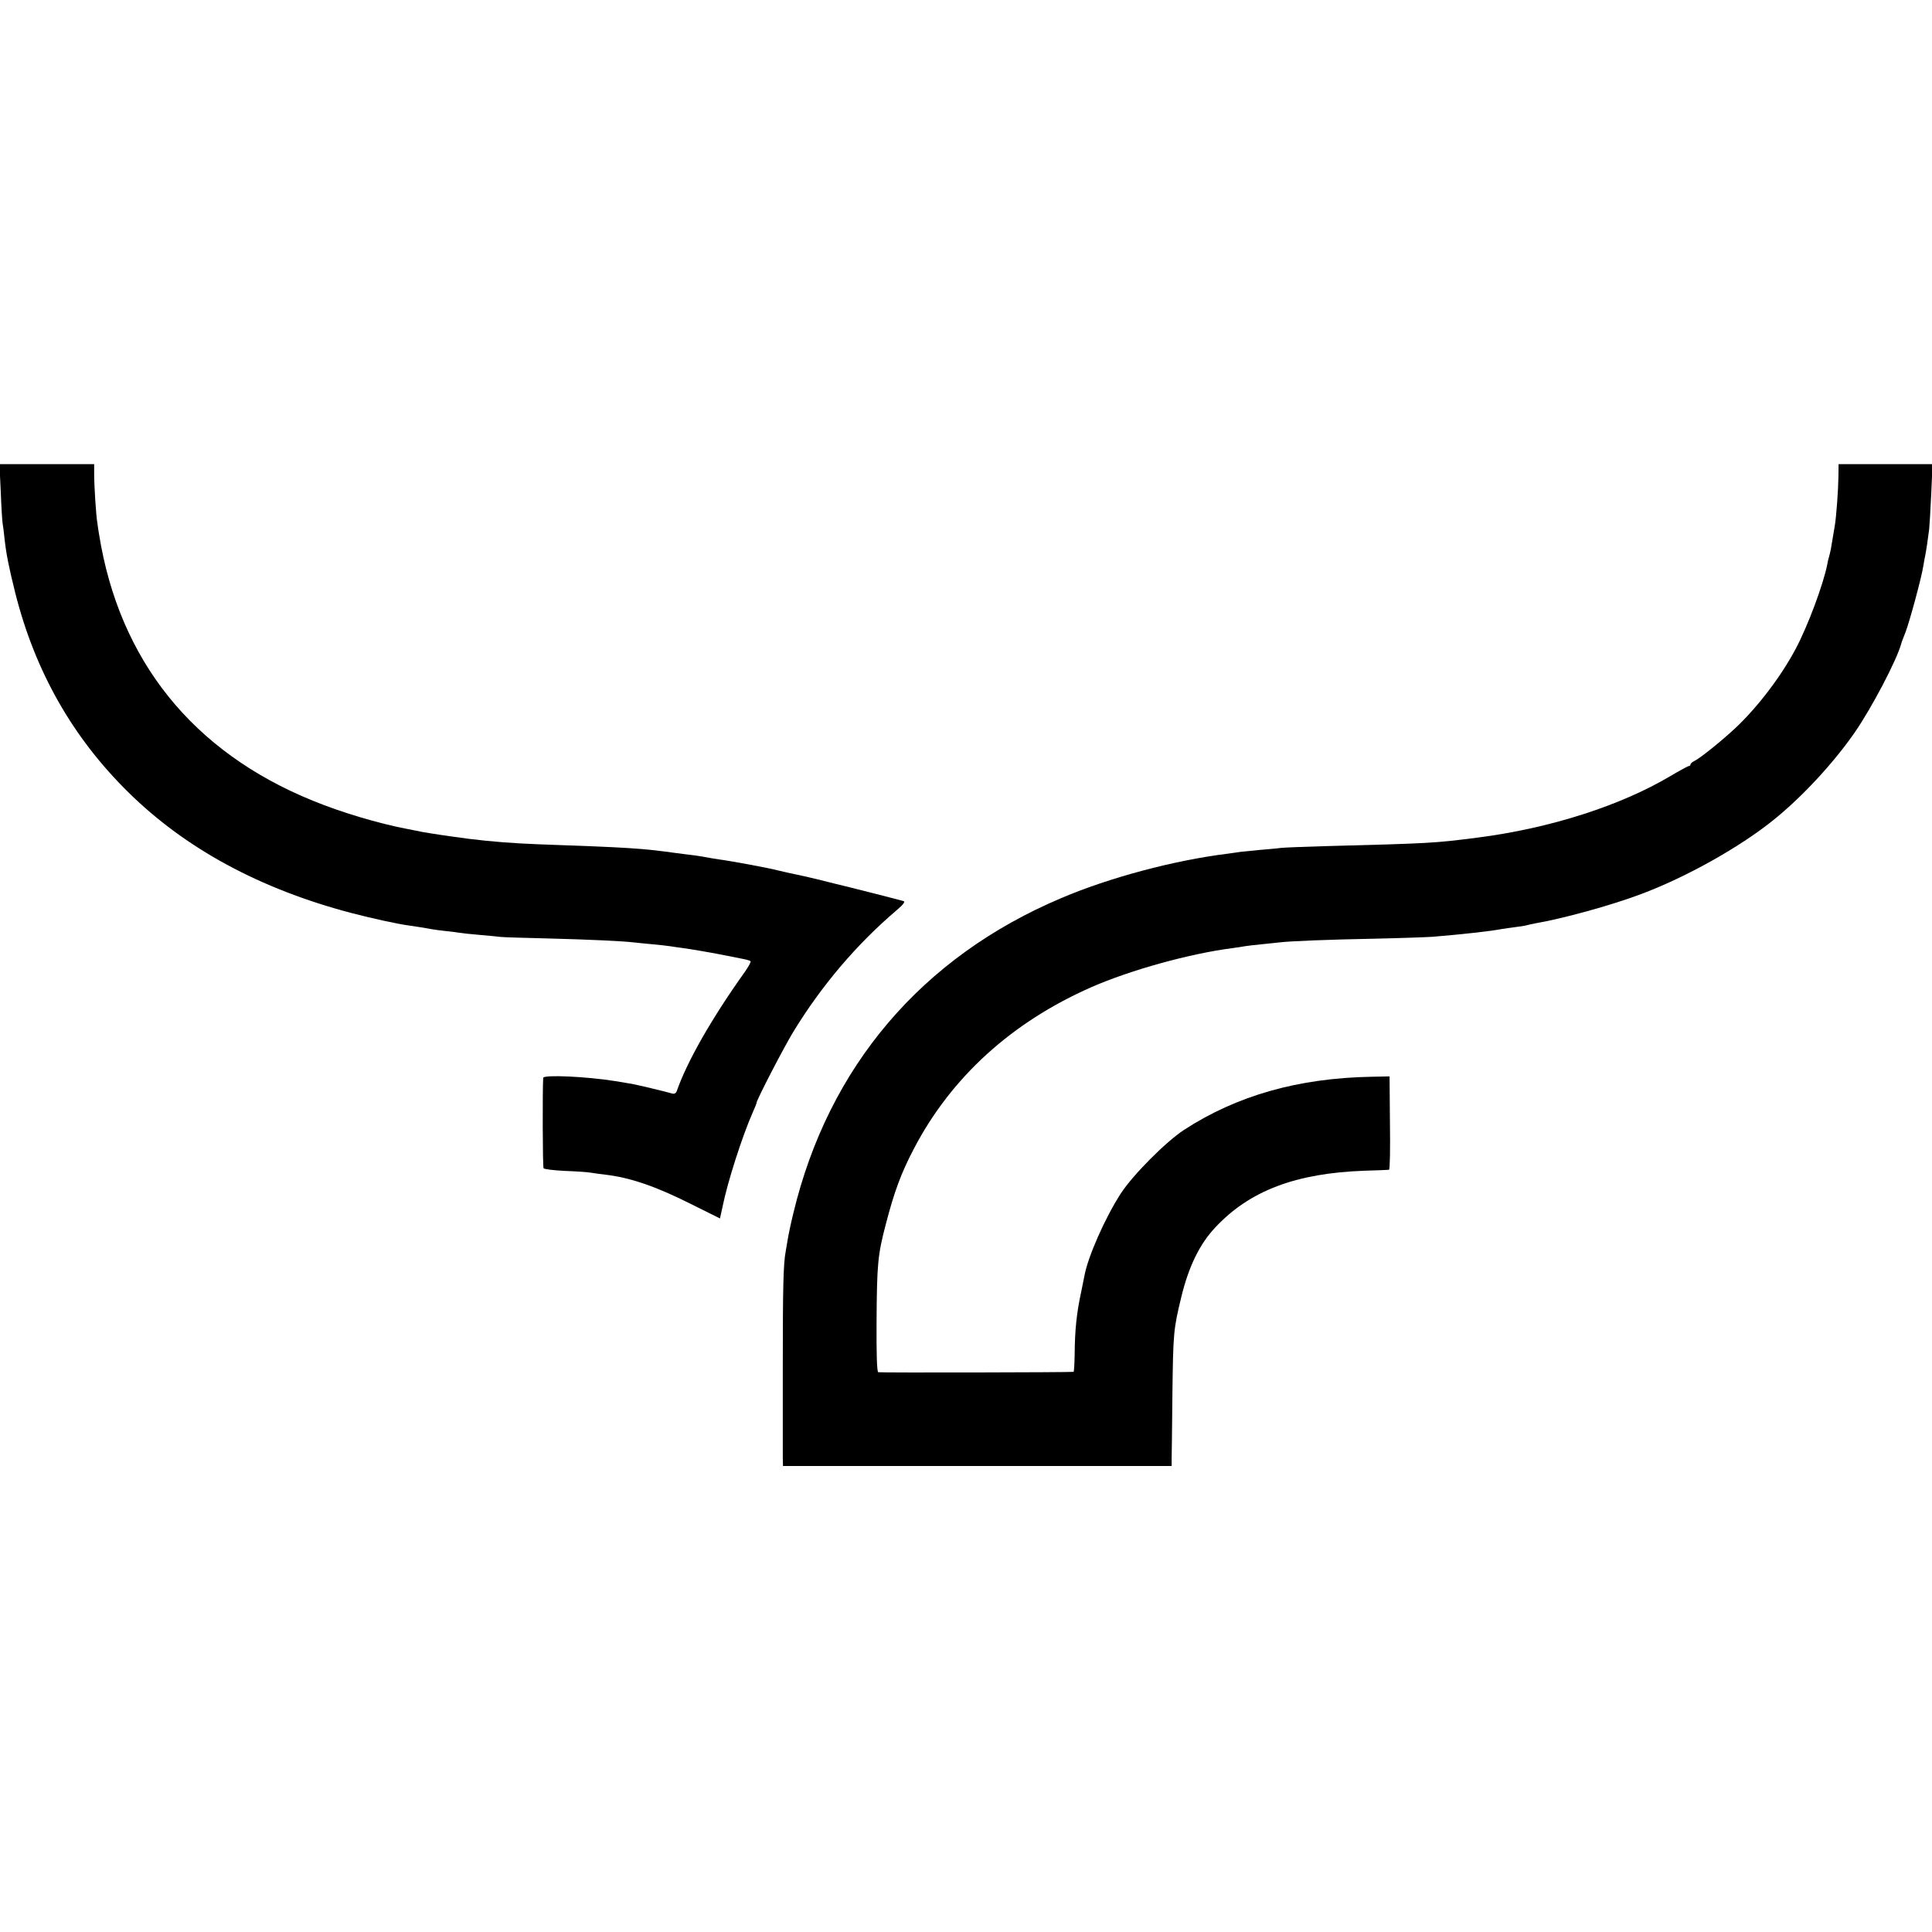 <?xml version="1.0" standalone="no"?>
<!DOCTYPE svg PUBLIC "-//W3C//DTD SVG 20010904//EN"
 "http://www.w3.org/TR/2001/REC-SVG-20010904/DTD/svg10.dtd">
<svg version="1.0" xmlns="http://www.w3.org/2000/svg"
 width="1024pt" height="1024pt" viewBox="0 0 1024 1024"
 preserveAspectRatio="xMidYMid meet">
<g transform="translate(0,1024) scale(0.1,-0.1)"
fill="#000000" stroke="none">
<path d="M4 7633 c3 -82 8 -157 10 -168 2 -11 7 -47 10 -80 9 -81 22 -148 57
-288 104 -413 303 -765 599 -1056 303 -299 699 -513 1182 -640 115 -30 249
-59 303 -66 32 -4 97 -15 130 -21 11 -2 43 -6 70 -9 28 -3 59 -7 70 -9 11 -2
58 -7 105 -11 47 -4 99 -9 115 -11 17 -2 129 -5 250 -8 229 -6 395 -14 455
-21 19 -2 64 -7 100 -10 36 -3 76 -8 90 -10 14 -2 45 -7 70 -10 39 -5 172 -28
235 -41 11 -2 31 -6 45 -9 62 -12 73 -15 78 -20 3 -3 -10 -27 -28 -53 -177
-248 -308 -477 -363 -635 -5 -12 -13 -16 -24 -13 -42 12 -181 45 -213 51 -19
3 -60 10 -90 15 -150 24 -380 35 -381 17 -4 -65 -3 -471 2 -479 3 -5 53 -11
110 -14 57 -2 119 -6 137 -9 18 -3 54 -8 80 -11 130 -15 266 -61 453 -155
l155 -77 13 59 c27 135 106 380 162 506 11 24 19 45 19 48 0 15 143 291 194
375 150 246 337 466 550 647 34 29 45 44 35 47 -12 4 -310 80 -359 91 -8 2
-53 13 -100 25 -47 11 -98 23 -115 26 -16 3 -55 12 -85 19 -57 15 -258 52
-320 60 -19 3 -46 7 -60 10 -14 3 -41 7 -60 10 -19 2 -69 9 -110 14 -180 25
-245 29 -725 46 -131 5 -251 14 -370 29 -100 13 -207 29 -250 37 -27 6 -61 12
-75 15 -153 29 -351 88 -502 150 -637 259 -1026 743 -1133 1412 -3 17 -7 44
-9 60 -7 39 -17 198 -17 260 l0 52 -251 0 -251 0 7 -147z"/>
<path d="M9744 7713 c-1 -73 -11 -209 -19 -258 -5 -29 -12 -73 -21 -125 -3
-14 -7 -33 -10 -42 -3 -9 -7 -26 -9 -39 -21 -107 -104 -329 -168 -449 -78
-146 -198 -304 -316 -416 -70 -66 -189 -162 -218 -176 -13 -6 -23 -15 -23 -20
0 -4 -4 -8 -8 -8 -5 0 -49 -24 -98 -53 -264 -157 -638 -277 -1019 -326 -232
-30 -248 -31 -820 -46 -104 -3 -206 -7 -225 -9 -19 -3 -71 -7 -115 -11 -44 -4
-89 -9 -100 -10 -11 -2 -42 -6 -70 -10 -282 -35 -624 -126 -880 -235 -740
-313 -1234 -894 -1420 -1670 -13 -52 -26 -115 -30 -140 -4 -25 -9 -54 -11 -65
-12 -64 -15 -187 -15 -595 0 -250 0 -474 0 -497 l1 -43 1030 0 1030 0 0 38 c1
20 2 172 4 337 4 334 6 350 47 520 39 161 97 281 180 369 182 195 427 288 792
301 67 2 125 4 129 5 5 0 7 111 5 248 l-2 247 -95 -2 c-390 -7 -715 -100 -995
-282 -96 -63 -270 -238 -334 -336 -85 -131 -177 -341 -194 -441 -3 -16 -10
-51 -16 -79 -25 -115 -34 -205 -35 -332 -1 -51 -3 -94 -6 -94 -12 -3 -1026 -5
-1035 -2 -7 2 -10 95 -9 266 2 310 6 355 50 522 44 169 80 267 147 395 198
380 519 672 942 858 208 91 522 178 749 207 22 3 51 7 65 10 14 2 53 7 86 10
33 3 76 8 95 10 60 7 255 15 515 20 138 3 273 8 300 10 155 13 303 29 365 41
14 2 45 7 70 10 25 3 53 7 62 10 10 3 30 7 45 10 142 24 398 94 558 154 239
89 524 248 705 394 153 123 320 304 432 466 90 131 219 377 244 465 1 6 12 35
24 65 22 58 85 290 94 350 3 19 8 46 11 60 5 25 13 80 20 135 2 17 7 101 11
188 l7 157 -249 0 -249 0 -1 -67z"/>
</g>
</svg>
